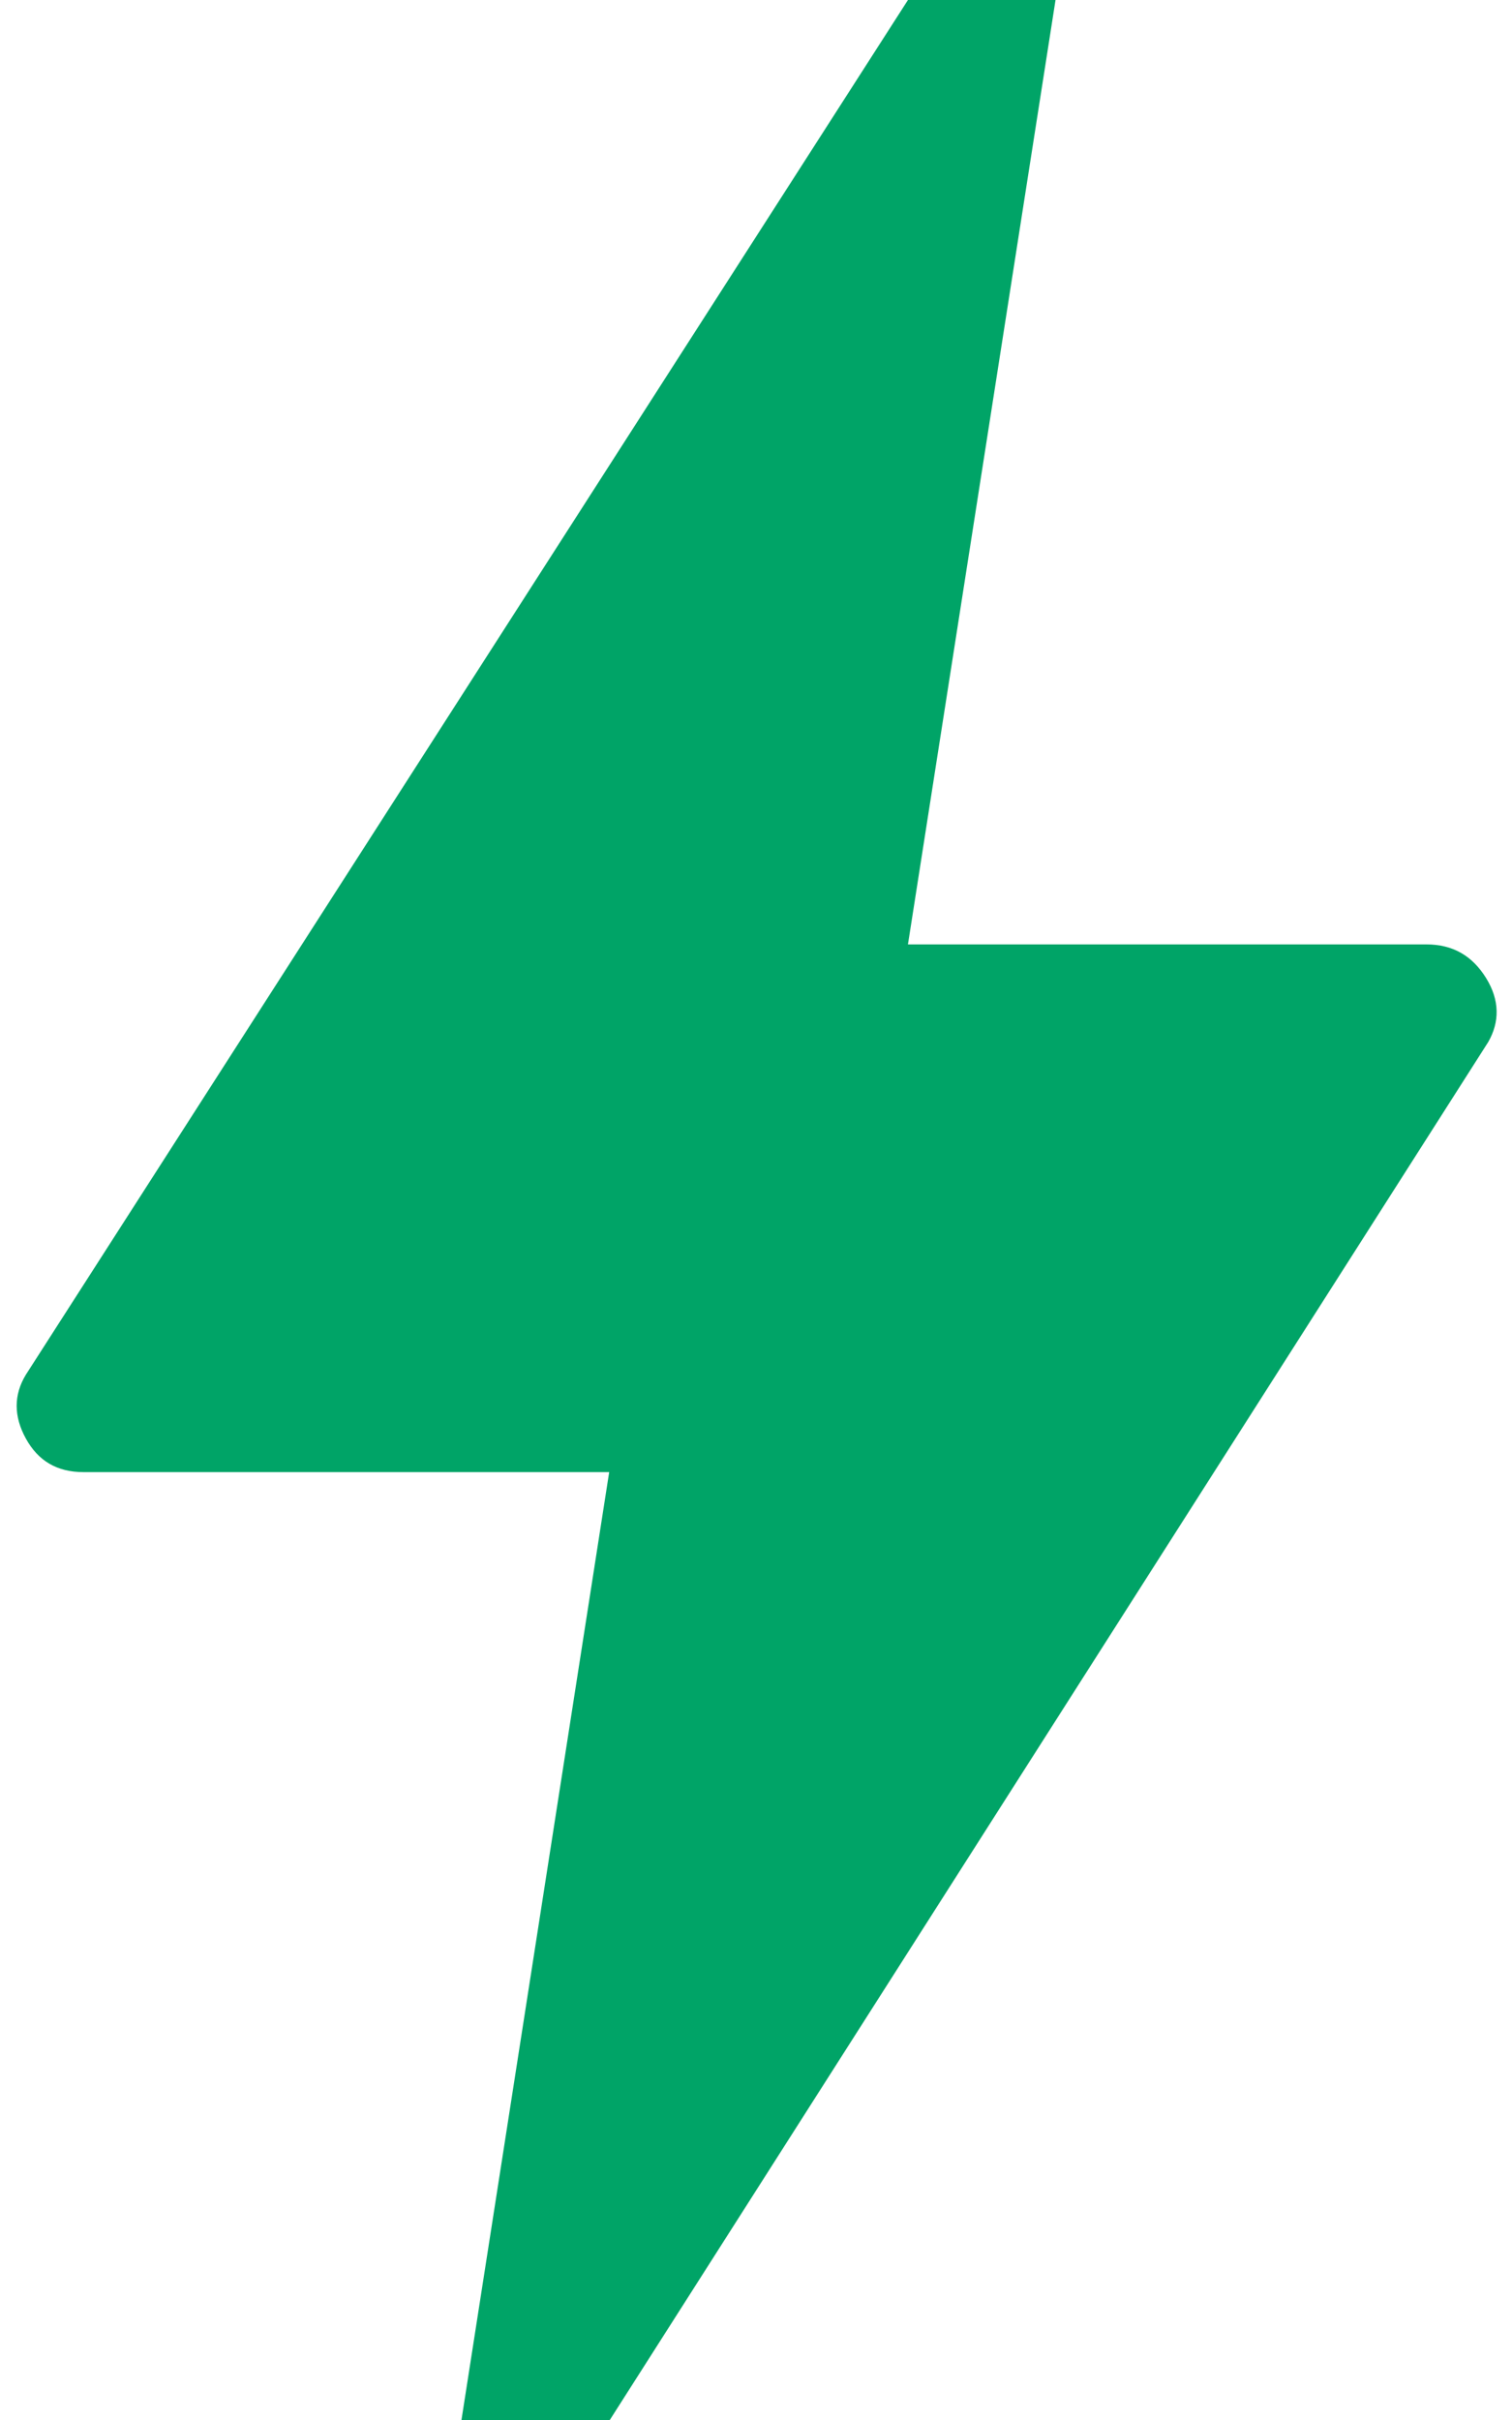 ﻿<?xml version="1.0" encoding="utf-8"?>
<svg version="1.1" xmlns:xlink="http://www.w3.org/1999/xlink" width="10px" height="16px" xmlns="http://www.w3.org/2000/svg">
  <g transform="matrix(1 0 0 1 -1030 -68 )">
    <path d="M 3.057 16  L 3.052 16  L 4.029 9.733  L 0.552 9.733  C 0.376 9.733  0.252 9.658  0.171 9.511  C 0.09 9.364  0.09 9.222  0.171 9.089  L 6.005 0  L 6.981 0  L 6.005 6.244  L 9.433 6.244  C 9.61 6.244  9.738 6.32  9.829 6.467  C 9.919 6.613  9.919 6.756  9.843 6.889  L 4.033 16  L 3.057 16  Z " fill-rule="nonzero" fill="#00a467" stroke="none" transform="matrix(1 0 0 1 1030 68 )" />
  </g>
</svg>